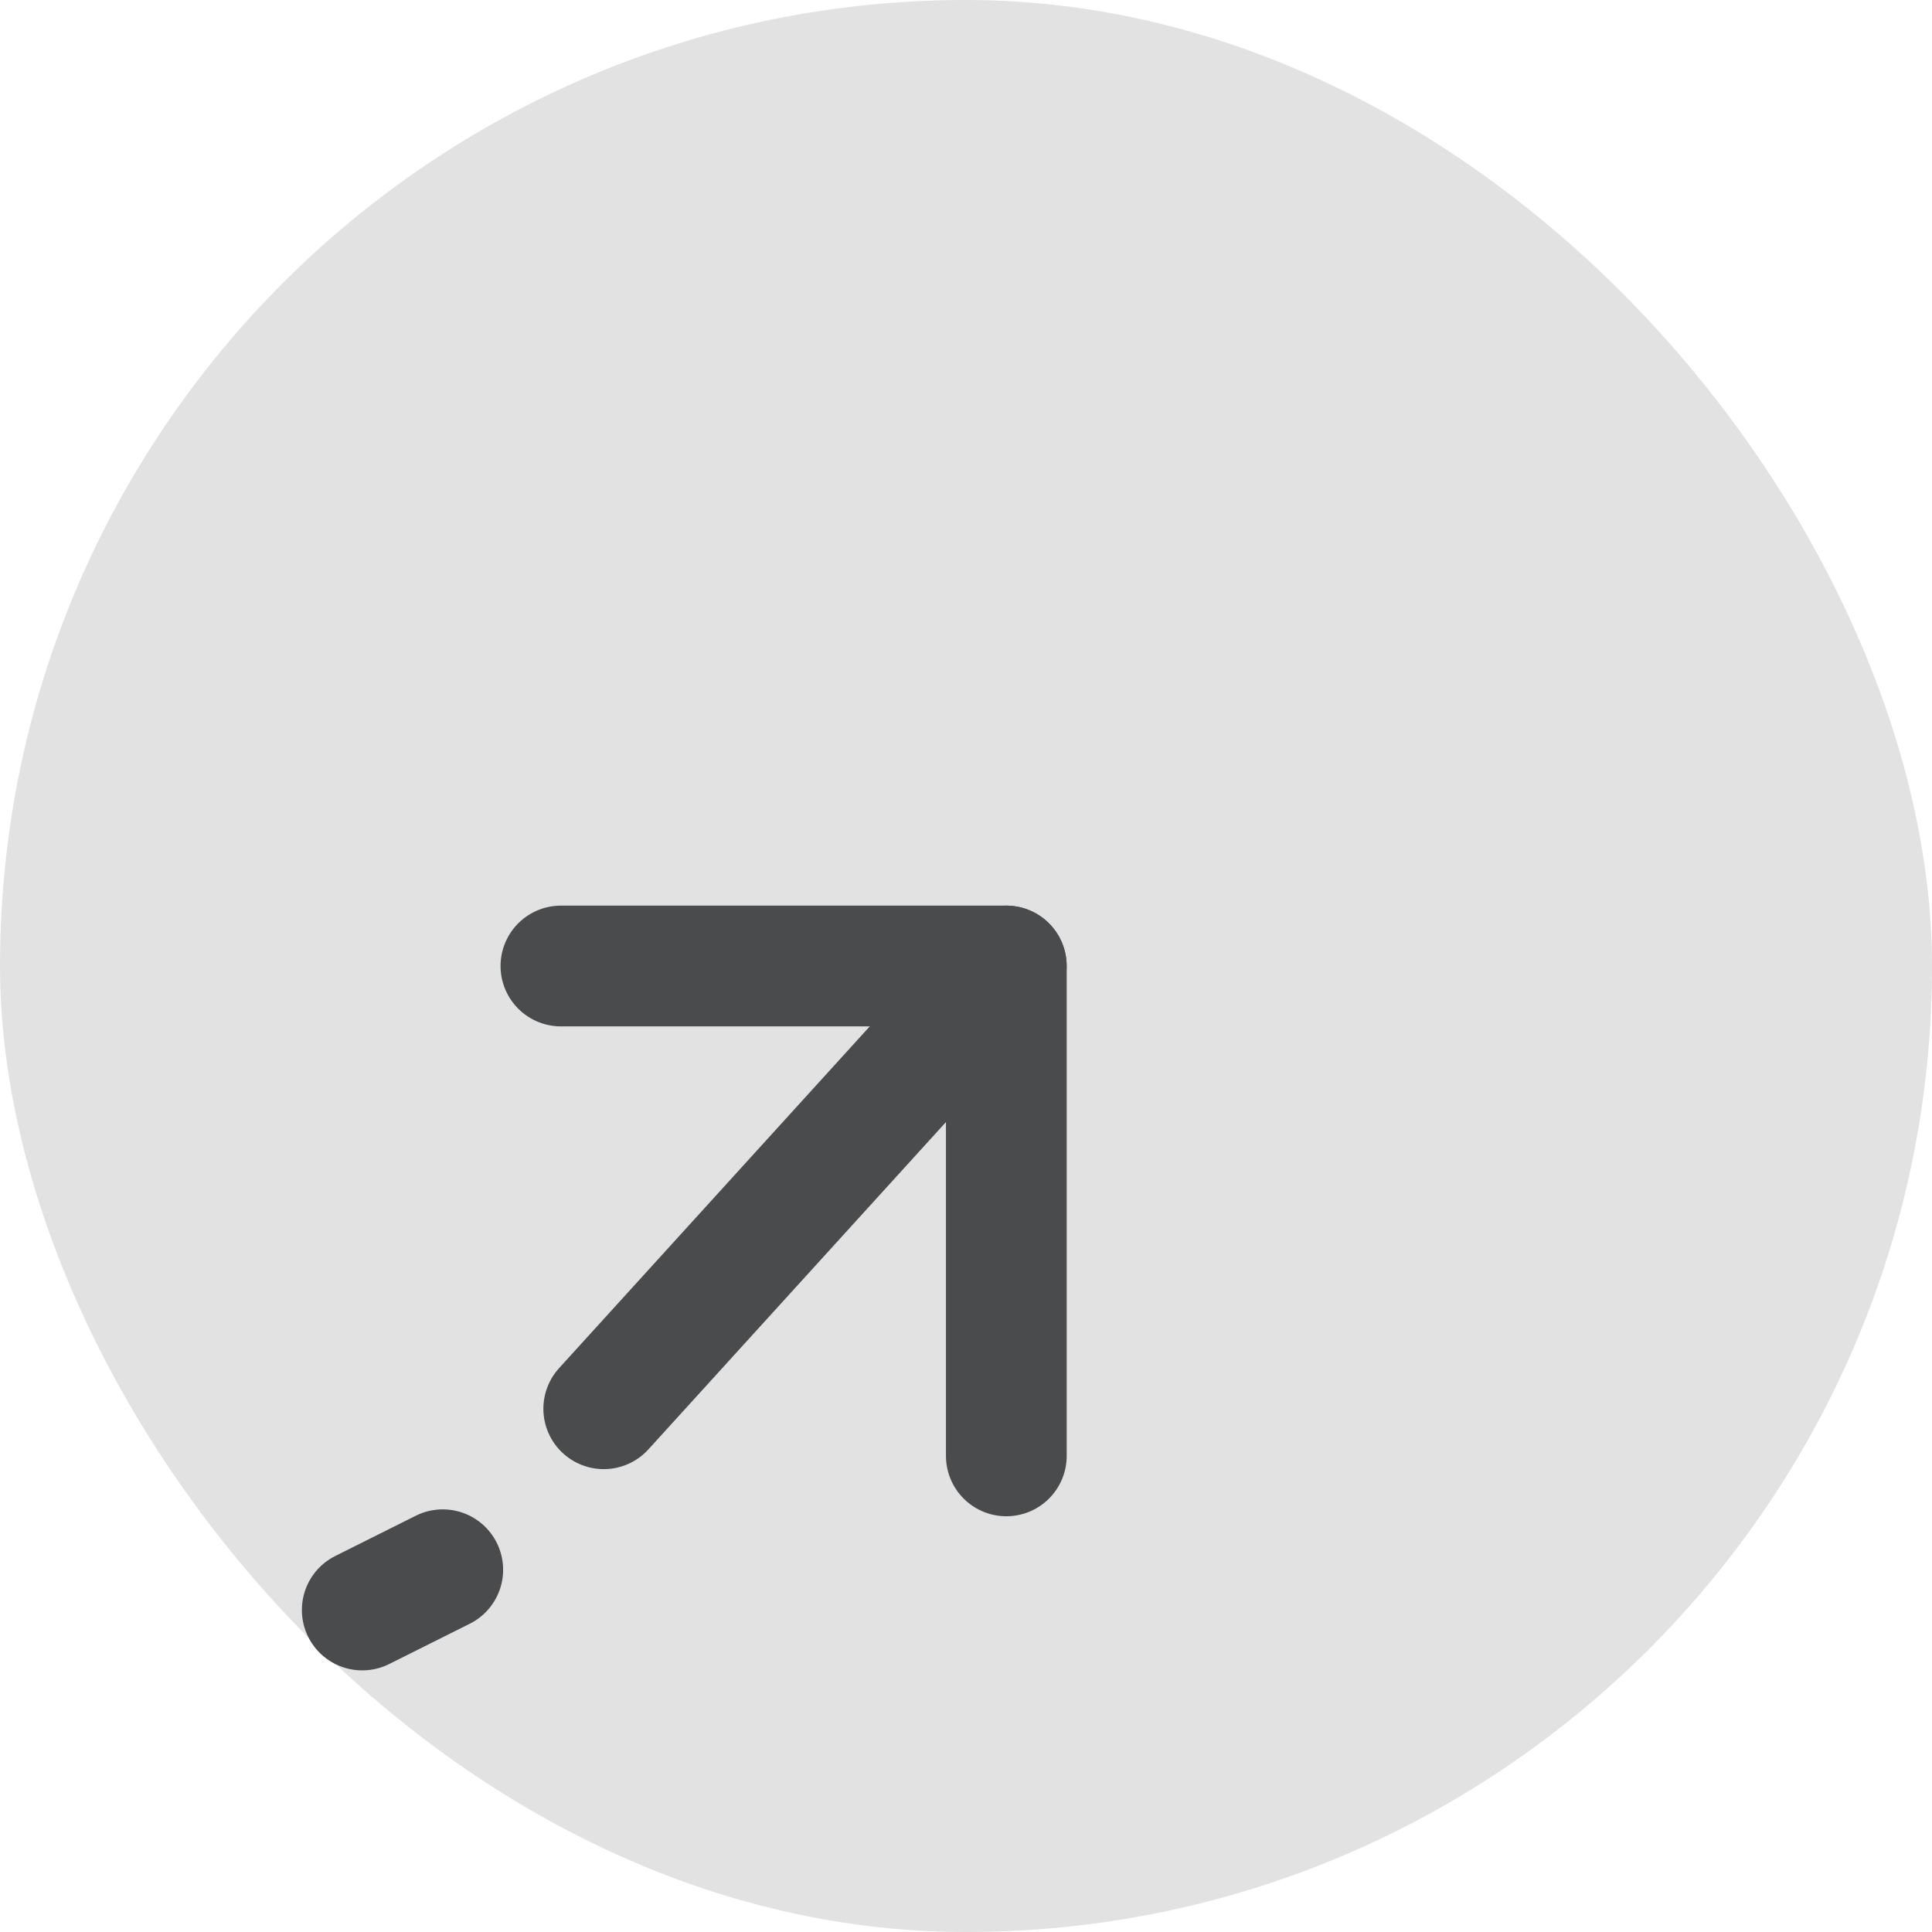 <svg id="ic-link" xmlns="http://www.w3.org/2000/svg" width="48" height="48" viewBox="0 0 48 48">
  <rect id="img-first-time" width="48" height="48" rx="24" fill="#e2e2e2"/>
  <g id="Group_7183" data-name="Group 7183" transform="translate(0 3)">
    <path id="Path_875" data-name="Path 875" d="M3070.4,3069.369h11.066v12.171" transform="translate(-3056.464 -3048.369)" fill="none" stroke="#4a4b4d" stroke-linecap="round" stroke-linejoin="round" stroke-width="3"/>
    <line id="Line_712" data-name="Line 712" y1="11" x2="10" transform="translate(15 21)" fill="none" stroke="#4a4b4d" stroke-linecap="round" stroke-linejoin="round" stroke-width="3"/>
    <line id="Line_725" data-name="Line 725" y1="1" x2="2" transform="translate(9 36)" fill="none" stroke="#4a4b4d" stroke-linecap="round" stroke-linejoin="round" stroke-width="3"/>
  </g>
</svg>
